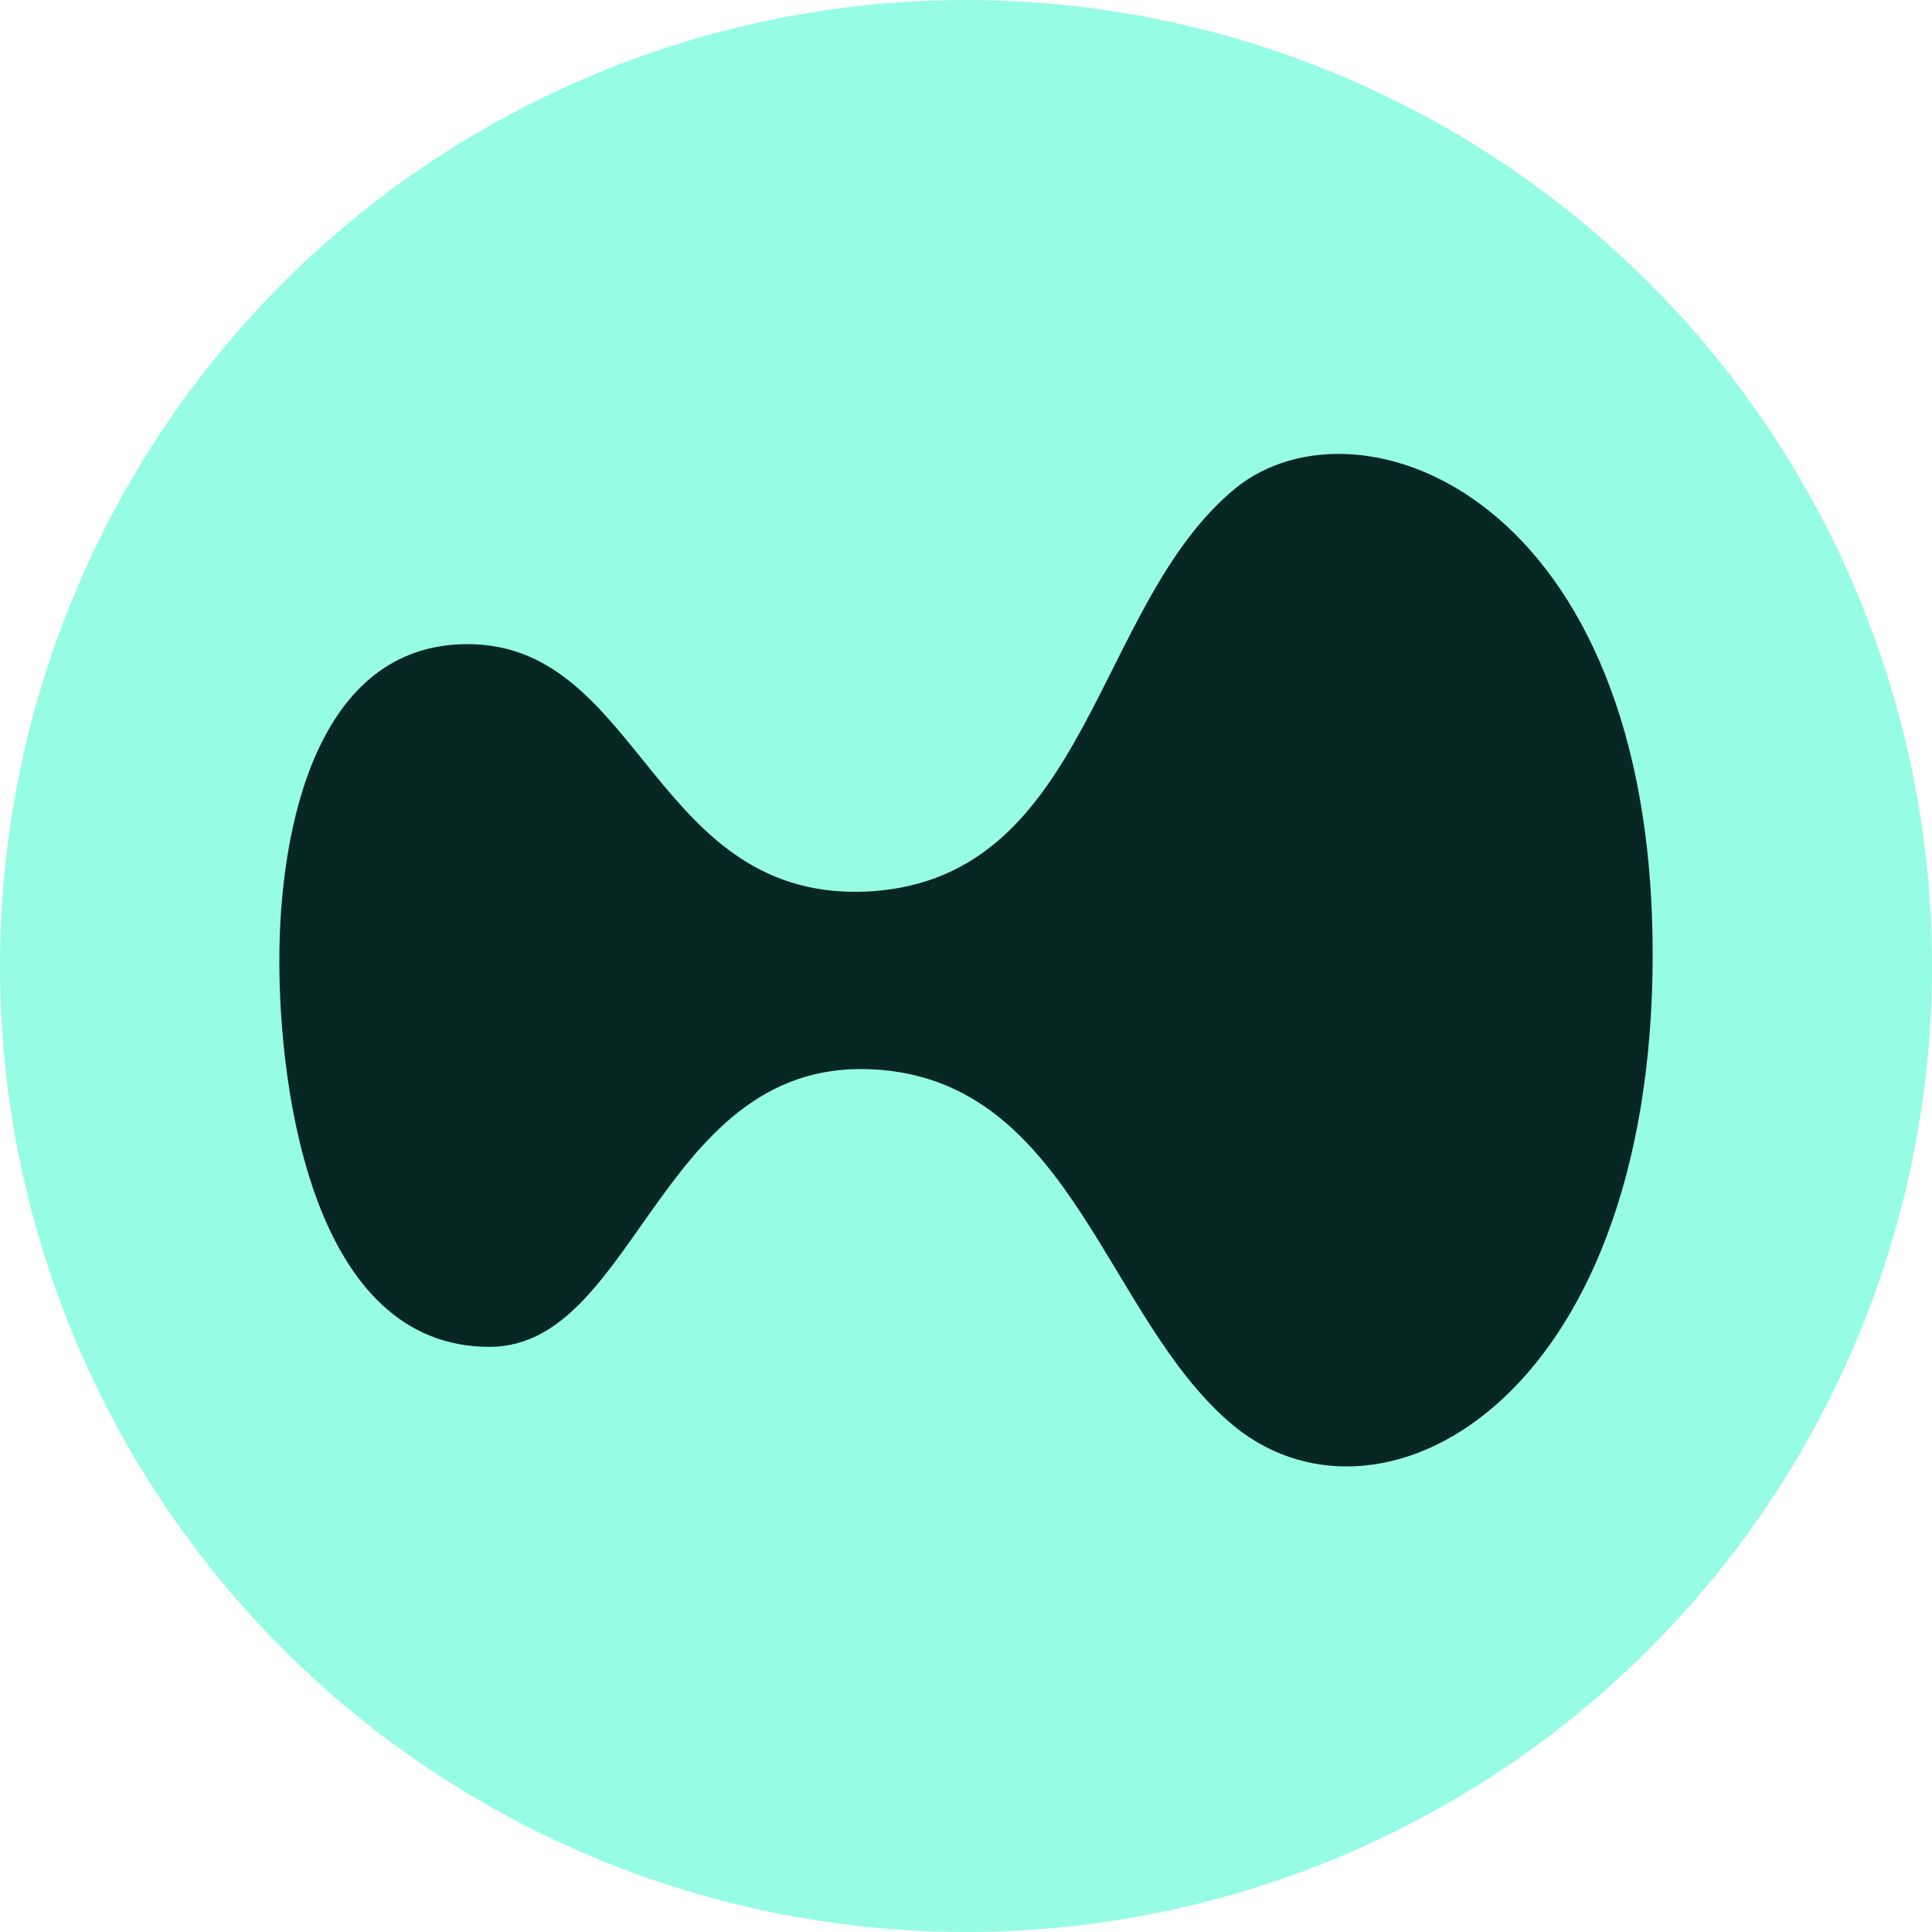 <svg width="166" height="166" viewBox="0 0 166 166" fill="none" xmlns="http://www.w3.org/2000/svg">
<circle cx="83" cy="83" r="83" fill="#97FCE4"/>
<path d="M142 81.953C142 120.755 118.126 133.206 105.548 122.12C95.194 113.08 92.113 93.977 76.54 92.016C56.773 89.543 55.062 115.724 42.055 115.724C26.909 115.724 24 93.807 24 82.55C24 71.037 27.252 55.345 40.173 55.345C55.233 55.345 56.089 77.774 74.914 76.58C93.653 75.301 93.996 51.934 106.147 41.956C116.757 33.343 142 42.639 142 81.953Z" fill="#072723"/>
</svg>
